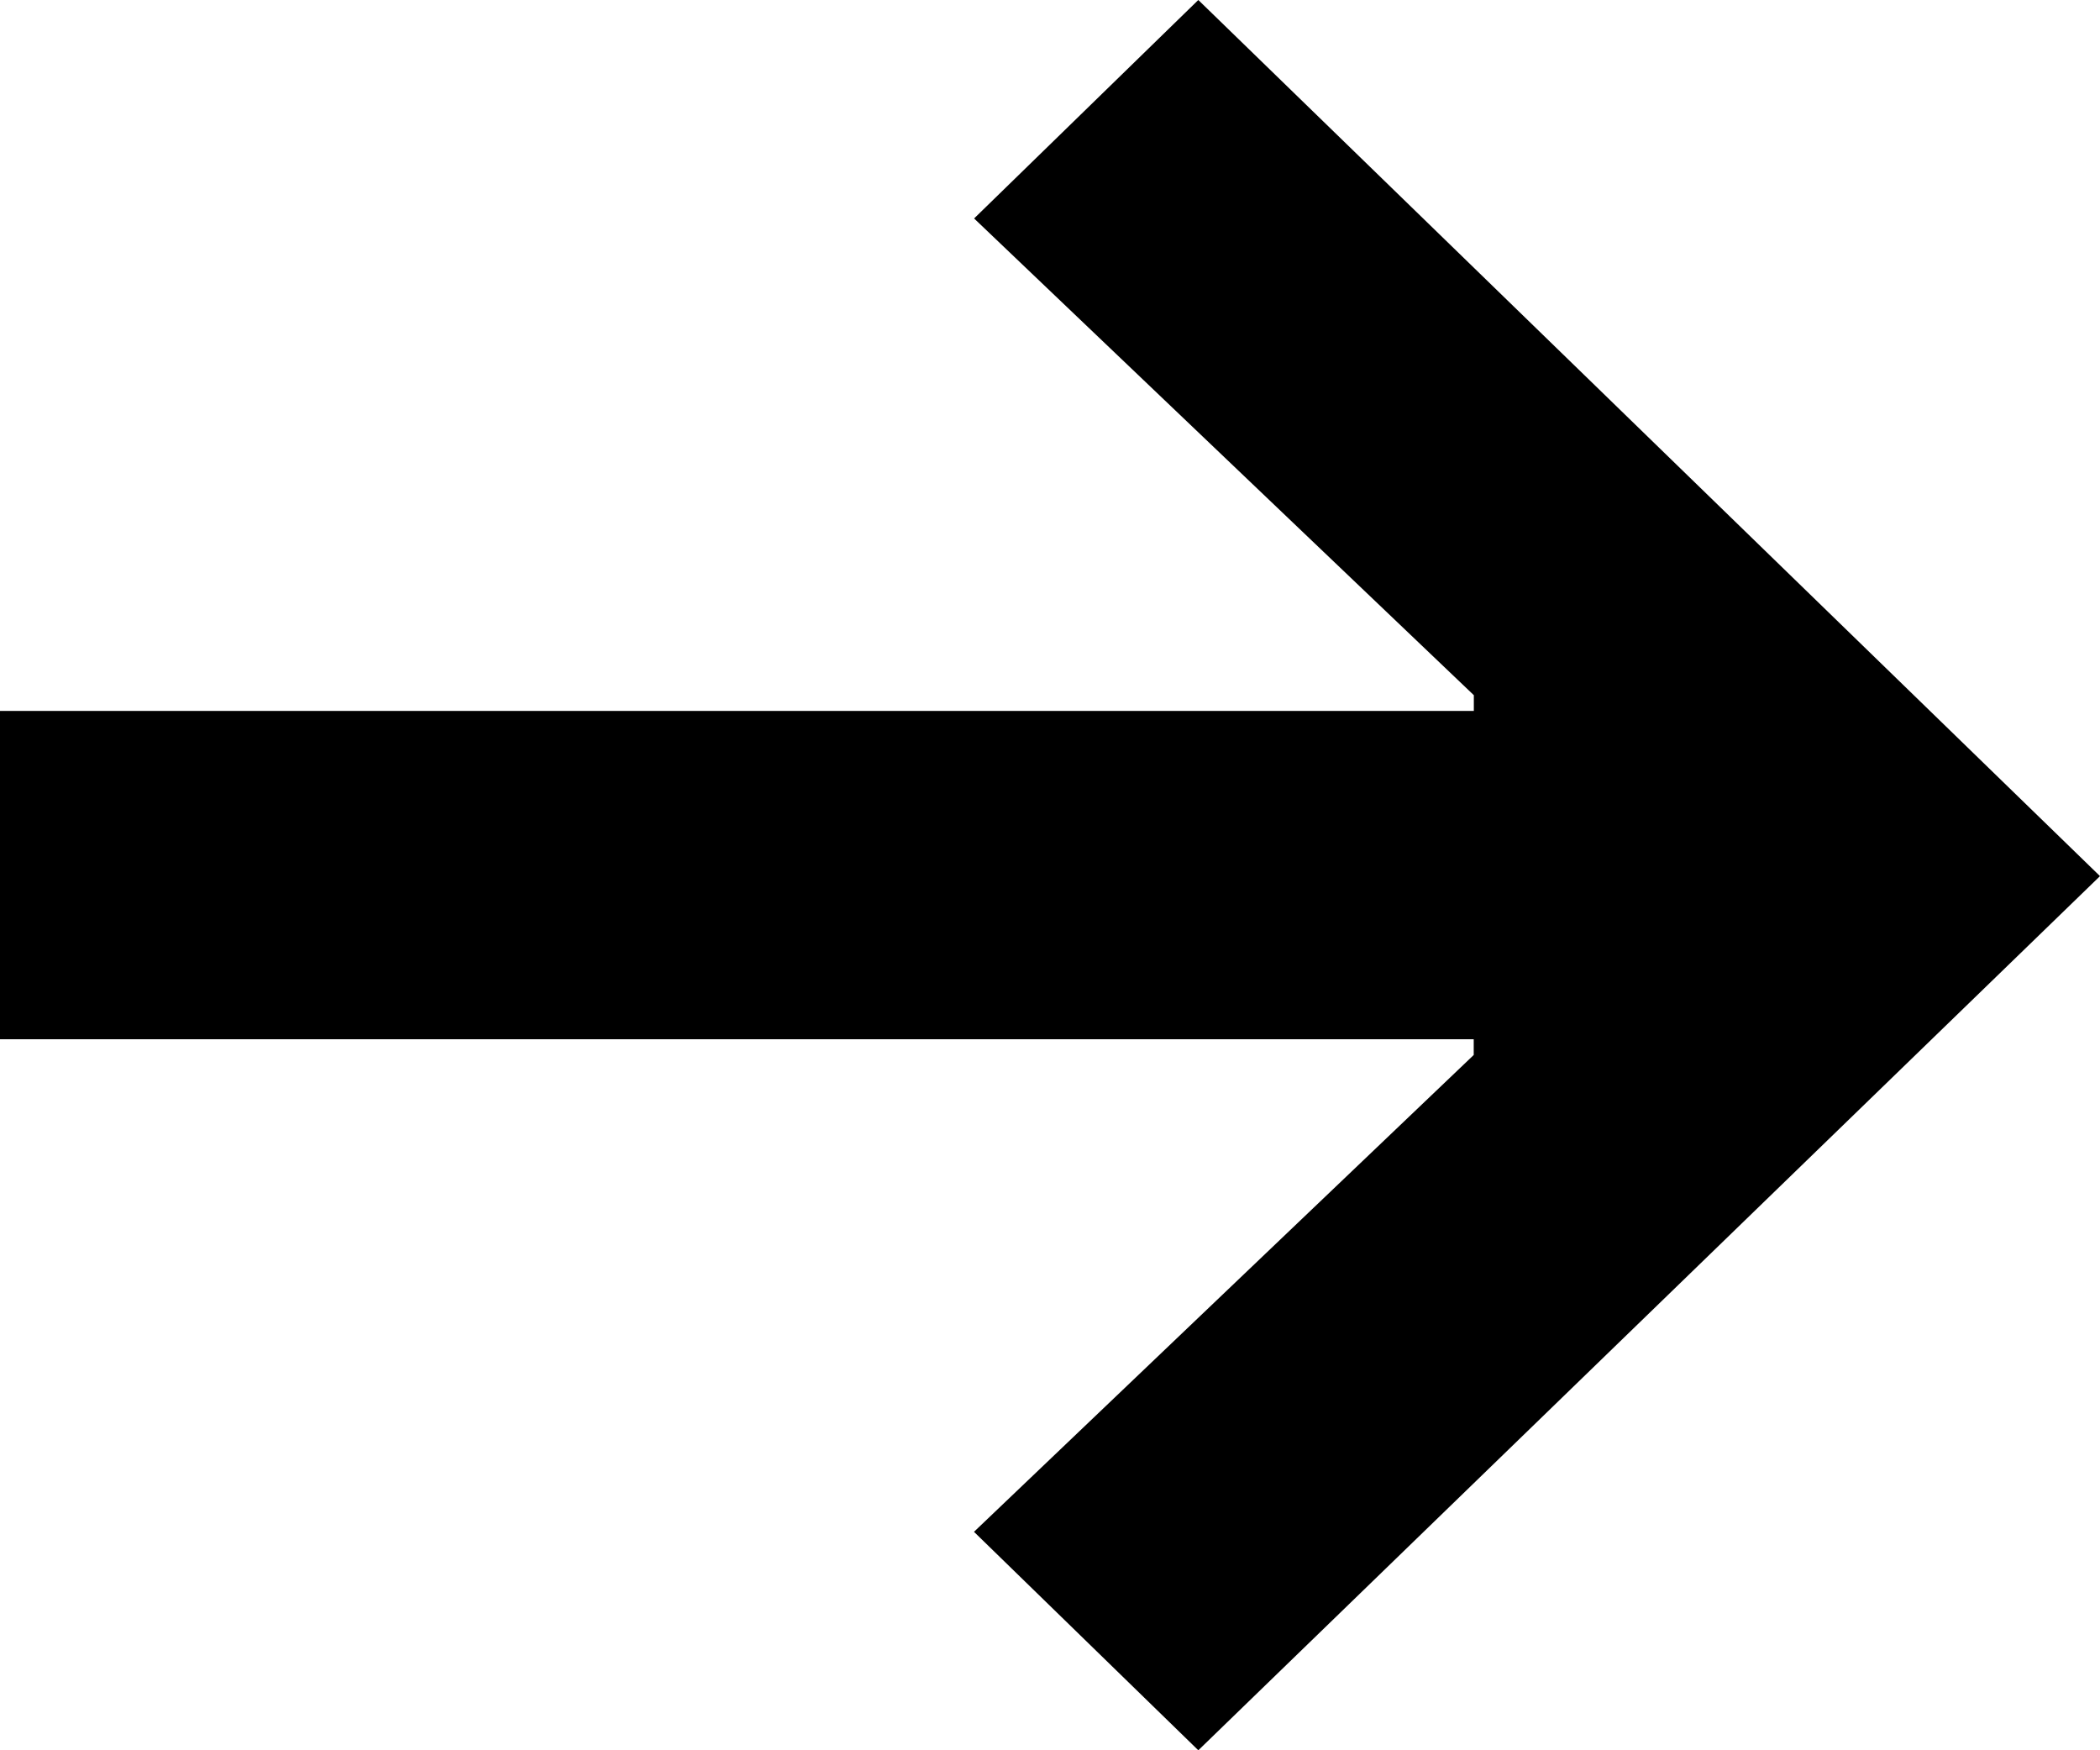 <svg xmlns="http://www.w3.org/2000/svg" width="19.2" height="16" viewBox="-3.6 -3 19.2 16"><path d="M-3.6 3.499H9.875v-.144L5.306-1.003 7.356-3 15.6 5.009 7.356 13l-2.051-1.997 4.569-4.359V6.5H-3.6V3.499z"/></svg>